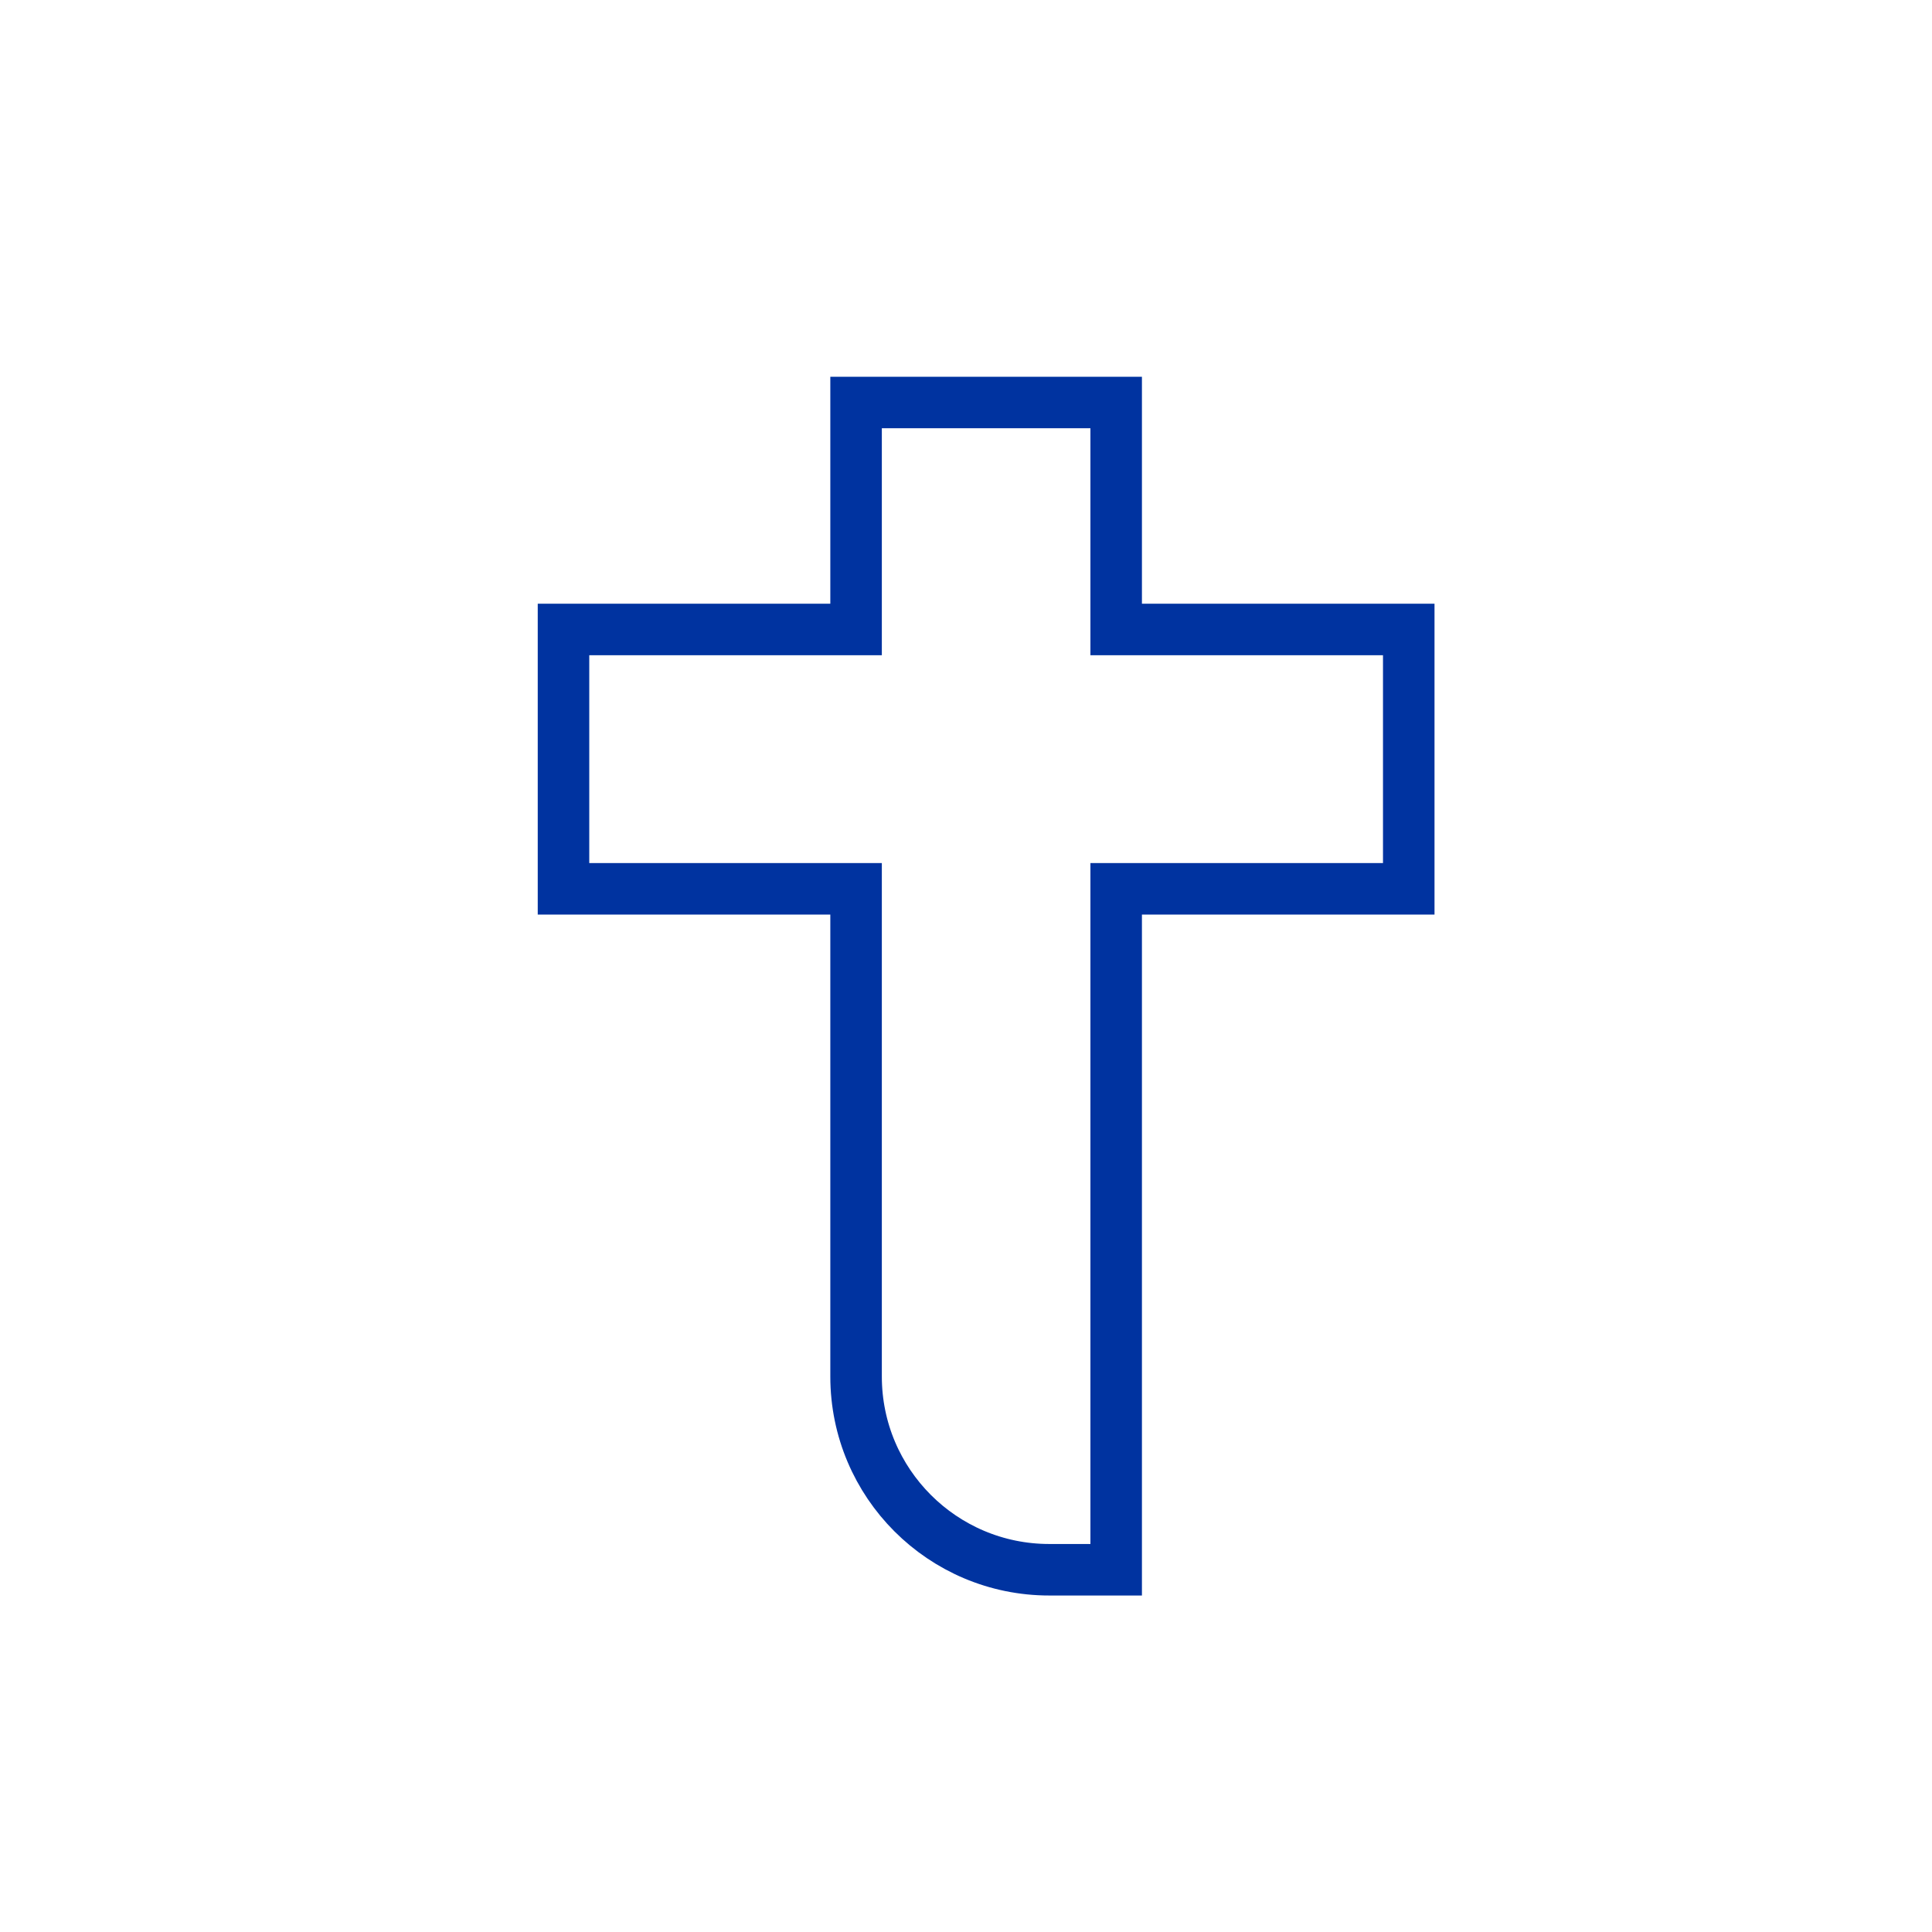 <?xml version="1.0" encoding="UTF-8"?>
<svg width="48px" height="48px" viewBox="0 0 48 48" version="1.1" xmlns="http://www.w3.org/2000/svg" xmlns:xlink="http://www.w3.org/1999/xlink">
    <!-- Generator: Sketch 55.2 (78181) - https://sketchapp.com -->
    <title>Atoms / Icons / Cruz</title>
    <desc>Created with Sketch.</desc>
    <g id="Atoms-/-Icons-/-Cruz" stroke="none" stroke-width="1" fill="none" fill-rule="evenodd">
        <rect id="Rectangle" x="0" y="0" width="48" height="48"></rect>
        <g id="Group" transform="translate(14, 10)" stroke="#0033A0" stroke-width="1.28">
            <path d="M13.731,5.639 L21,5.639 L21,12.083 L13.731,12.083 L13.731,29 L12.069,29 C9.418,29 7.269,26.851 7.269,24.2 L7.269,12.083 L3.55271368e-15,12.083 L3.55271368e-15,5.639 L7.269,5.639 L7.269,0 L13.731,0 L13.731,5.639 Z" id="Combined-Shape"></path>
        </g>
    </g>
</svg>